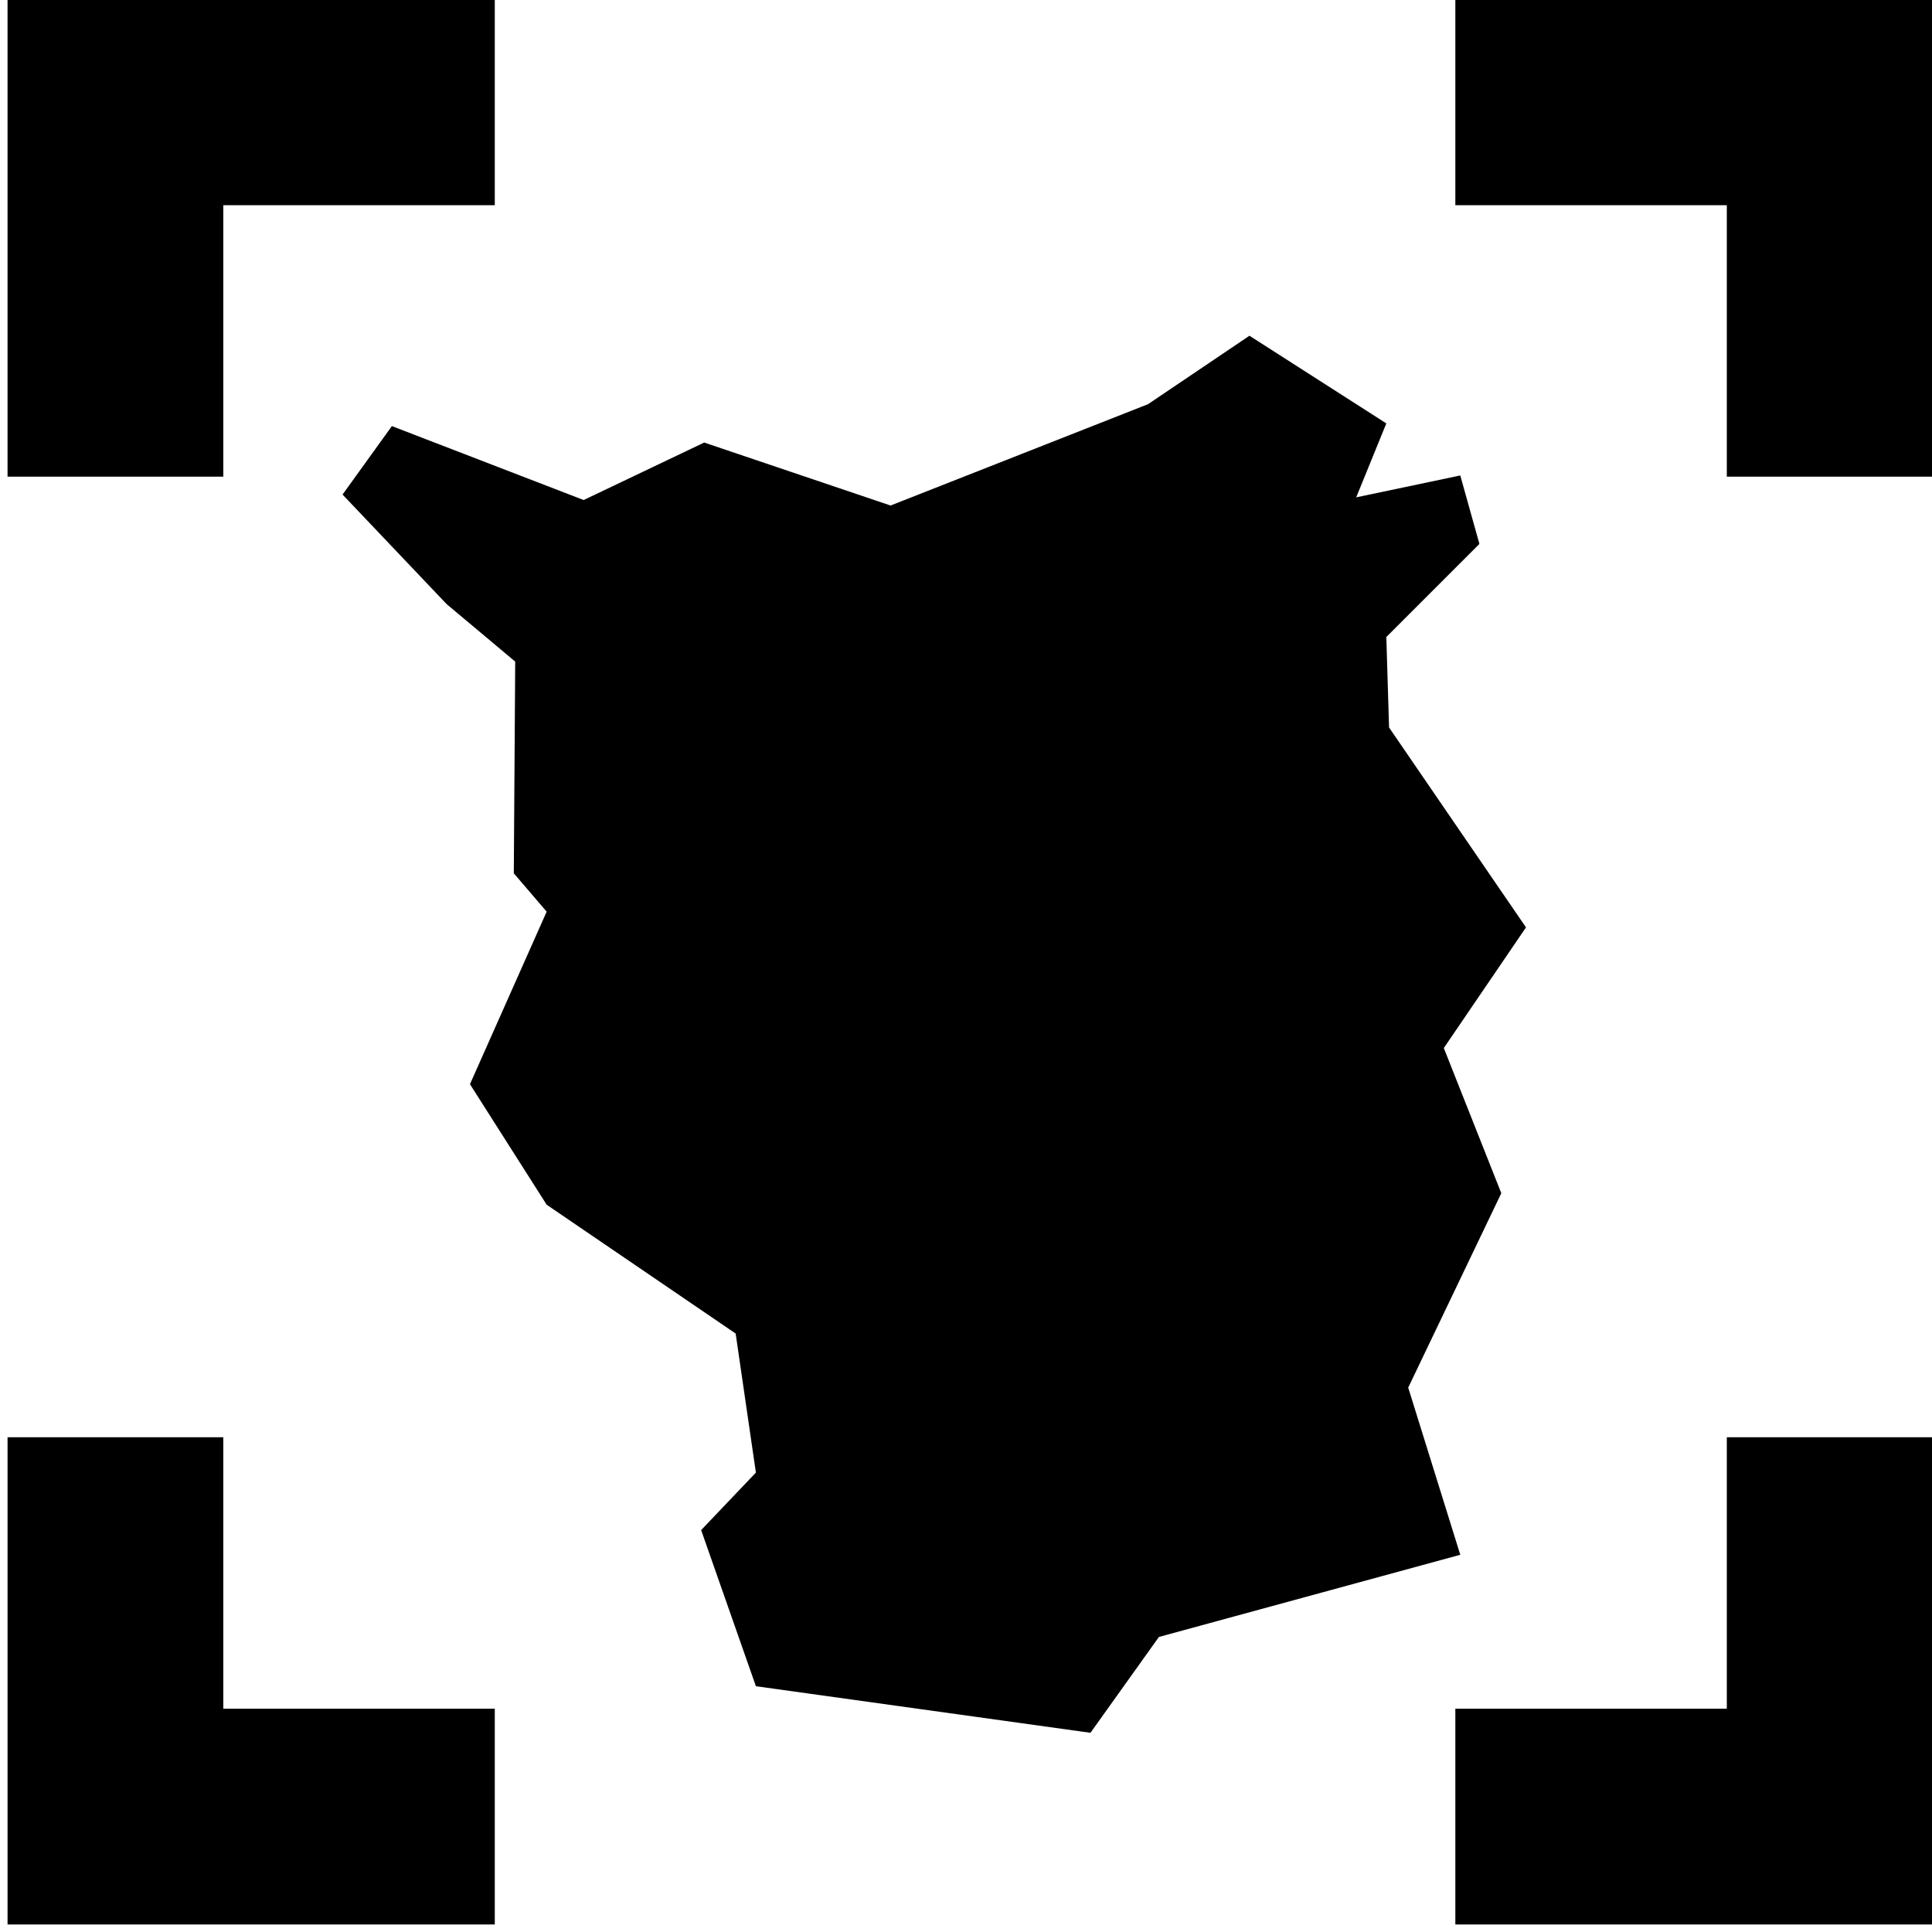 <?xml version="1.0" encoding="UTF-8" standalone="no"?>
<!-- Created with Inkscape (http://www.inkscape.org/) -->

<svg
   width="8.398mm"
   height="8.398mm"
   viewBox="0 0 8.398 8.398"
   version="1.1"
   id="svg22432"
   inkscape:version="1.1.2 (b8e25be833, 2022-02-05)"
   sodipodi:docname="home.svg"
   xmlns:inkscape="http://www.inkscape.org/namespaces/inkscape"
   xmlns:sodipodi="http://sodipodi.sourceforge.net/DTD/sodipodi-0.dtd"
   xmlns="http://www.w3.org/2000/svg"
   xmlns:svg="http://www.w3.org/2000/svg">
  <sodipodi:namedview
     id="namedview22434"
     pagecolor="#ffffff"
     bordercolor="#666666"
     borderopacity="1.0"
     inkscape:pageshadow="2"
     inkscape:pageopacity="0.0"
     inkscape:pagecheckerboard="0"
     inkscape:document-units="mm"
     showgrid="false"
     fit-margin-left="2.7755576e-17"
     fit-margin-top="0"
     fit-margin-bottom="0"
     fit-margin-right="2.7755576e-17"
     inkscape:zoom="10.618967"
     inkscape:cx="7.1099192"
     inkscape:cy="24.955345"
     inkscape:window-width="1920"
     inkscape:window-height="1017"
     inkscape:window-x="-8"
     inkscape:window-y="-8"
     inkscape:window-maximized="1"
     inkscape:current-layer="layer1" />
  <defs
     id="defs22429" />
  <g
     inkscape:label="Ebene 1"
     inkscape:groupmode="layer"
     id="layer1"
     transform="translate(-117.392,-112.608)">
    <g
       id="path5037"
       transform="translate(100.13,89.629)"
       style="font-size:5.226px;line-height:1.25;letter-spacing:0px;word-spacing:0px;fill:#46764f;stroke-width:0.131;filter:url(#filter893-9)">
      <path
         id="path5065"
         style="color:#000000;fill:#000000;stroke-width:0.494"
         d="m 79.871,-109.139 v 7.992 h 3.539 v -4.453 h 4.453 v -3.539 z m 23.748,0 v 3.539 h 4.453 v 4.453 h 3.539 v -7.992 z m -3.377,5.68 -1.664,1.123 -4.223,1.662 -3.057,-1.033 -1.977,0.943 -3.146,-1.213 -0.809,1.123 1.707,1.797 1.125,0.943 -0.023,3.473 0.539,0.629 -1.258,2.83 1.258,1.977 3.1,2.113 0.332,2.281 -0.898,0.943 0.898,2.561 5.488,0.764 1.123,-1.572 4.943,-1.348 -0.854,-2.742 1.527,-3.189 -0.943,-2.381 1.348,-1.979 -2.246,-3.279 -0.045,-1.484 1.527,-1.527 -0.314,-1.123 -1.707,0.359 0.494,-1.213 z m -20.371,18.068 v 7.992 h 7.992 V -80.938 h -4.453 v -4.453 z m 28.201,0 v 4.453 h -4.453 v 3.539 h 7.992 v -7.992 z"
         transform="matrix(0.265,0,0,0.265,-3.871,51.855)" />
    </g>
  </g>
</svg>
